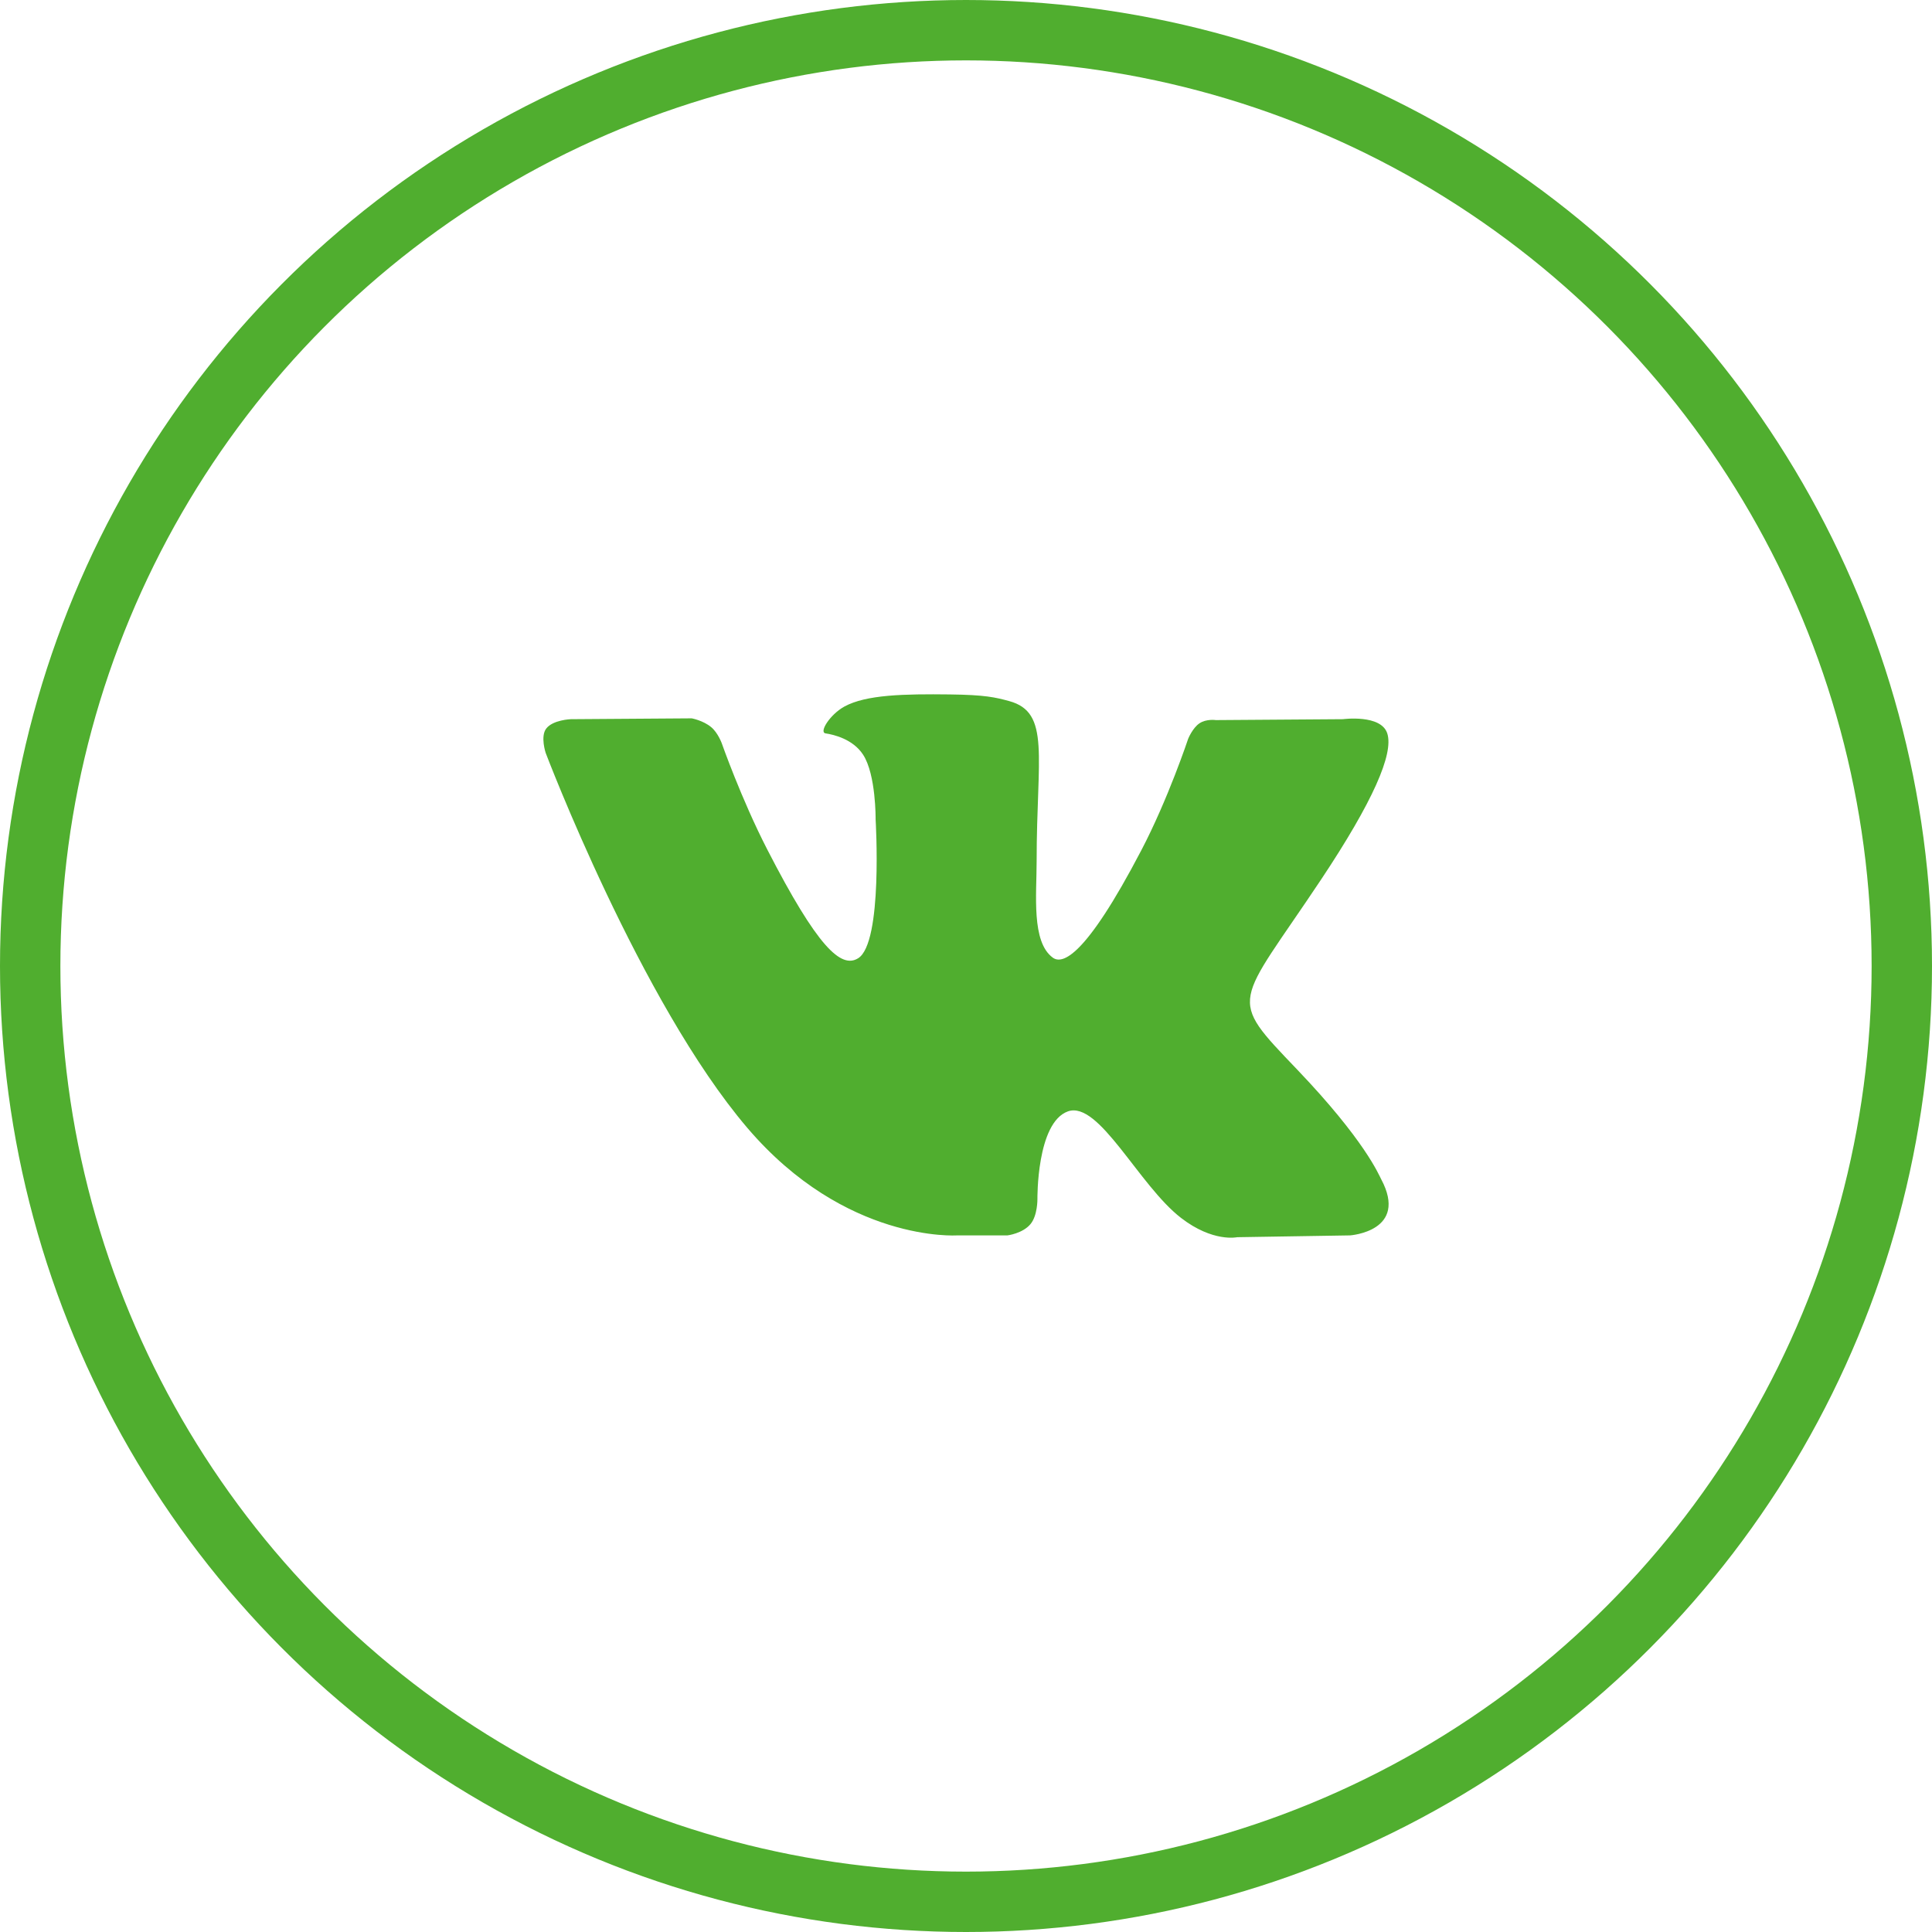 <?xml version="1.0" encoding="UTF-8"?> <svg xmlns="http://www.w3.org/2000/svg" width="32" height="32" viewBox="0 0 32 32" fill="none"> <circle cx="16" cy="16" r="15.5" stroke="#50AE2F"></circle> <path fill-rule="evenodd" clip-rule="evenodd" d="M16.687 20.462C16.687 20.462 16.939 20.431 17.069 20.274C17.187 20.131 17.183 19.86 17.183 19.86C17.183 19.86 17.167 18.595 17.688 18.408C18.202 18.225 18.861 19.631 19.561 20.172C20.09 20.581 20.491 20.492 20.491 20.492L22.361 20.462C22.361 20.462 23.339 20.395 22.875 19.528C22.837 19.457 22.605 18.887 21.485 17.715C20.312 16.489 20.47 16.688 21.882 14.567C22.742 13.275 23.085 12.486 22.978 12.149C22.876 11.827 22.243 11.912 22.243 11.912L20.138 11.927C20.138 11.927 19.982 11.903 19.866 11.981C19.753 12.057 19.68 12.236 19.68 12.236C19.68 12.236 19.348 13.235 18.903 14.085C17.966 15.878 17.591 15.973 17.438 15.862C17.081 15.602 17.17 14.819 17.17 14.263C17.17 12.524 17.404 11.8 16.715 11.612C16.486 11.55 16.317 11.509 15.732 11.502C14.981 11.493 14.345 11.505 13.985 11.703C13.746 11.835 13.561 12.13 13.674 12.147C13.813 12.168 14.128 12.243 14.295 12.499C14.511 12.83 14.503 13.572 14.503 13.572C14.503 13.572 14.627 15.618 14.213 15.872C13.93 16.047 13.541 15.691 12.705 14.064C12.277 13.23 11.954 12.309 11.954 12.309C11.954 12.309 11.891 12.137 11.78 12.044C11.645 11.932 11.457 11.898 11.457 11.898L9.456 11.912C9.456 11.912 9.156 11.922 9.046 12.069C8.948 12.199 9.038 12.47 9.038 12.47C9.038 12.47 10.604 16.599 12.377 18.68C14.004 20.587 15.85 20.462 15.85 20.462H16.687Z" fill="#50AE2F"></path> </svg> 